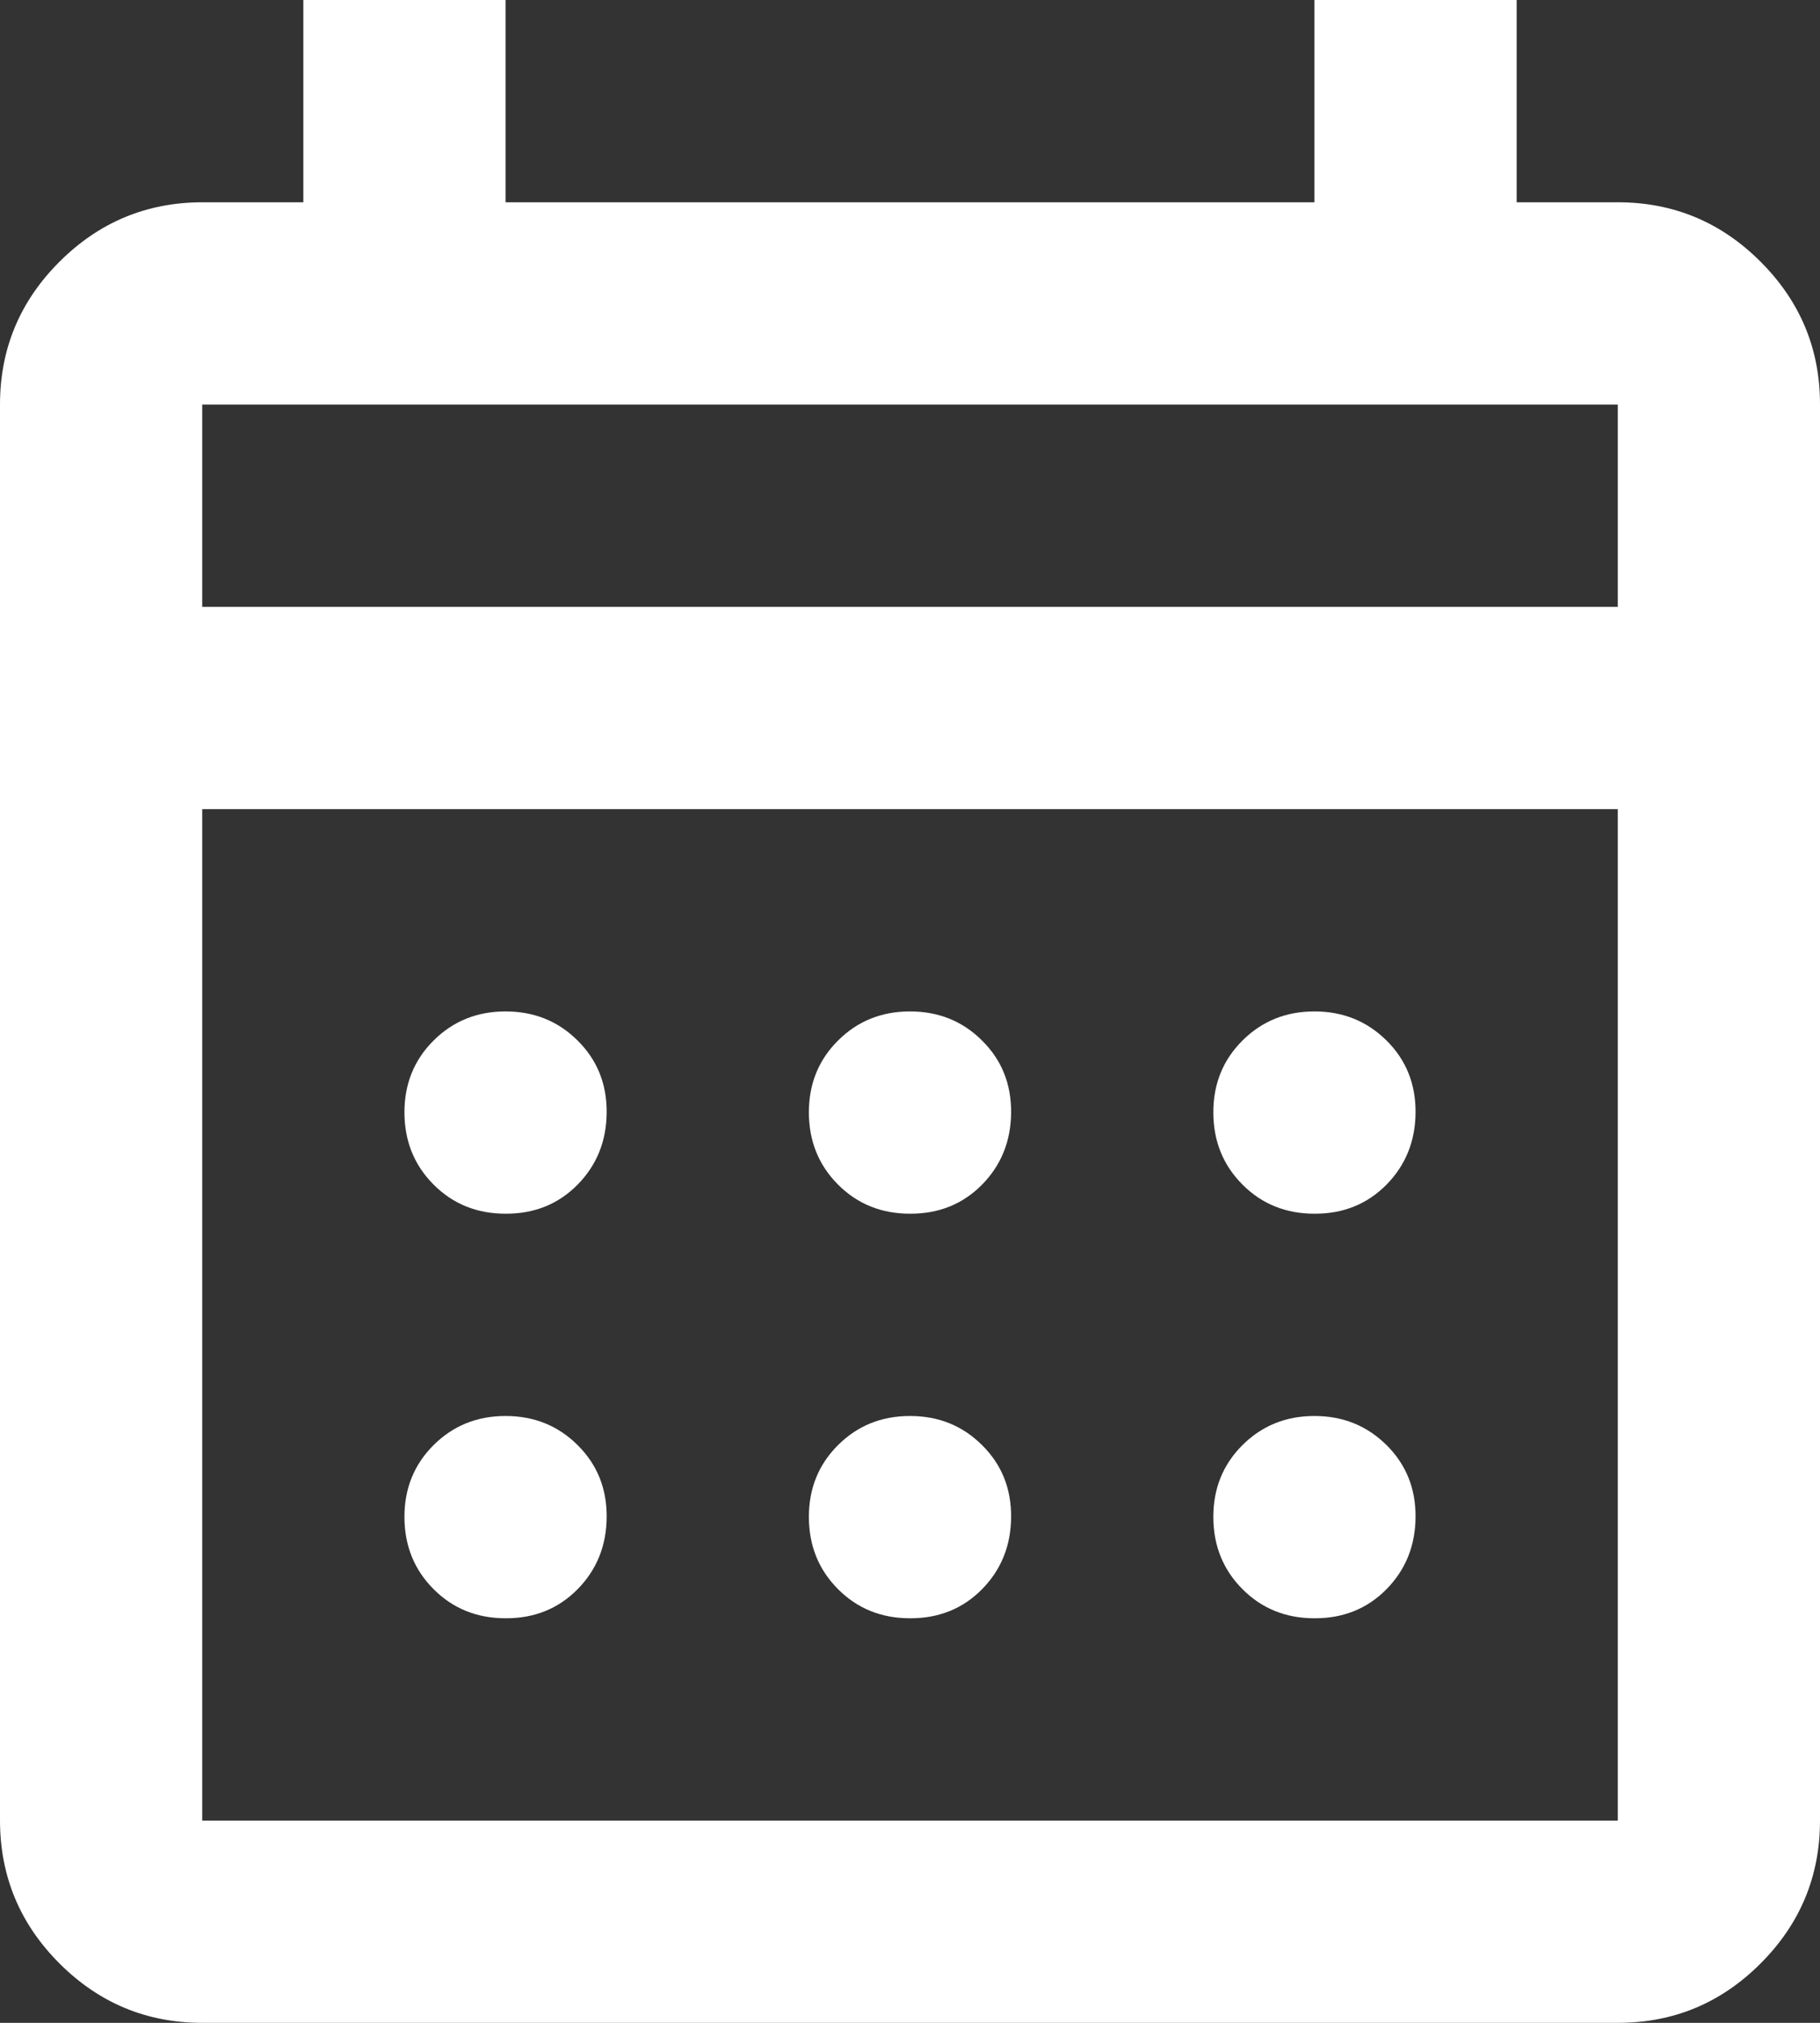 <svg width="27" height="30" viewBox="0 0 27 30" fill="none" xmlns="http://www.w3.org/2000/svg">
<rect x="0" y="0" width="27" height="30" fill="#333333" stroke="none"/>
<path d="M3 30C2.175 30 1.469 29.706 0.882 29.119C0.295 28.532 0.001 27.826 0 27V6C0 5.175 0.294 4.469 0.882 3.882C1.47 3.295 2.176 3.001 3 3H4.5V0H7.5V3H19.5V0H22.5V3H24C24.825 3 25.532 3.294 26.119 3.882C26.707 4.47 27.001 5.176 27 6V27C27 27.825 26.706 28.532 26.119 29.119C25.532 29.707 24.826 30.001 24 30H3ZM3 27H24V12H3V27ZM3 9H24V6H3V9ZM13.5 18C13.075 18 12.719 17.856 12.432 17.568C12.145 17.28 12.001 16.924 12 16.5C11.999 16.076 12.143 15.72 12.432 15.432C12.721 15.144 13.077 15 13.5 15C13.923 15 14.28 15.144 14.569 15.432C14.86 15.72 15.003 16.076 15 16.5C14.997 16.924 14.853 17.28 14.568 17.57C14.283 17.858 13.927 18.002 13.5 18ZM7.5 18C7.075 18 6.719 17.856 6.432 17.568C6.145 17.28 6.001 16.924 6 16.5C5.999 16.076 6.143 15.72 6.432 15.432C6.721 15.144 7.077 15 7.5 15C7.923 15 8.28 15.144 8.569 15.432C8.86 15.72 9.003 16.076 9 16.5C8.997 16.924 8.853 17.28 8.568 17.57C8.283 17.858 7.927 18.002 7.5 18ZM19.5 18C19.075 18 18.719 17.856 18.432 17.568C18.145 17.28 18.001 16.924 18 16.5C17.999 16.076 18.143 15.72 18.432 15.432C18.721 15.144 19.077 15 19.5 15C19.923 15 20.279 15.144 20.57 15.432C20.86 15.72 21.003 16.076 21 16.5C20.997 16.924 20.853 17.28 20.568 17.57C20.283 17.858 19.927 18.002 19.5 18ZM13.5 24C13.075 24 12.719 23.856 12.432 23.568C12.145 23.28 12.001 22.924 12 22.5C11.999 22.076 12.143 21.72 12.432 21.432C12.721 21.144 13.077 21 13.5 21C13.923 21 14.28 21.144 14.569 21.432C14.86 21.72 15.003 22.076 15 22.5C14.997 22.924 14.853 23.28 14.568 23.57C14.283 23.858 13.927 24.002 13.5 24ZM7.5 24C7.075 24 6.719 23.856 6.432 23.568C6.145 23.28 6.001 22.924 6 22.5C5.999 22.076 6.143 21.72 6.432 21.432C6.721 21.144 7.077 21 7.5 21C7.923 21 8.28 21.144 8.569 21.432C8.86 21.72 9.003 22.076 9 22.5C8.997 22.924 8.853 23.28 8.568 23.57C8.283 23.858 7.927 24.002 7.5 24ZM19.5 24C19.075 24 18.719 23.856 18.432 23.568C18.145 23.28 18.001 22.924 18 22.5C17.999 22.076 18.143 21.72 18.432 21.432C18.721 21.144 19.077 21 19.5 21C19.923 21 20.279 21.144 20.57 21.432C20.86 21.72 21.003 22.076 21 22.5C20.997 22.924 20.853 23.28 20.568 23.57C20.283 23.858 19.927 24.002 19.5 24Z" fill="white"/>
</svg>
